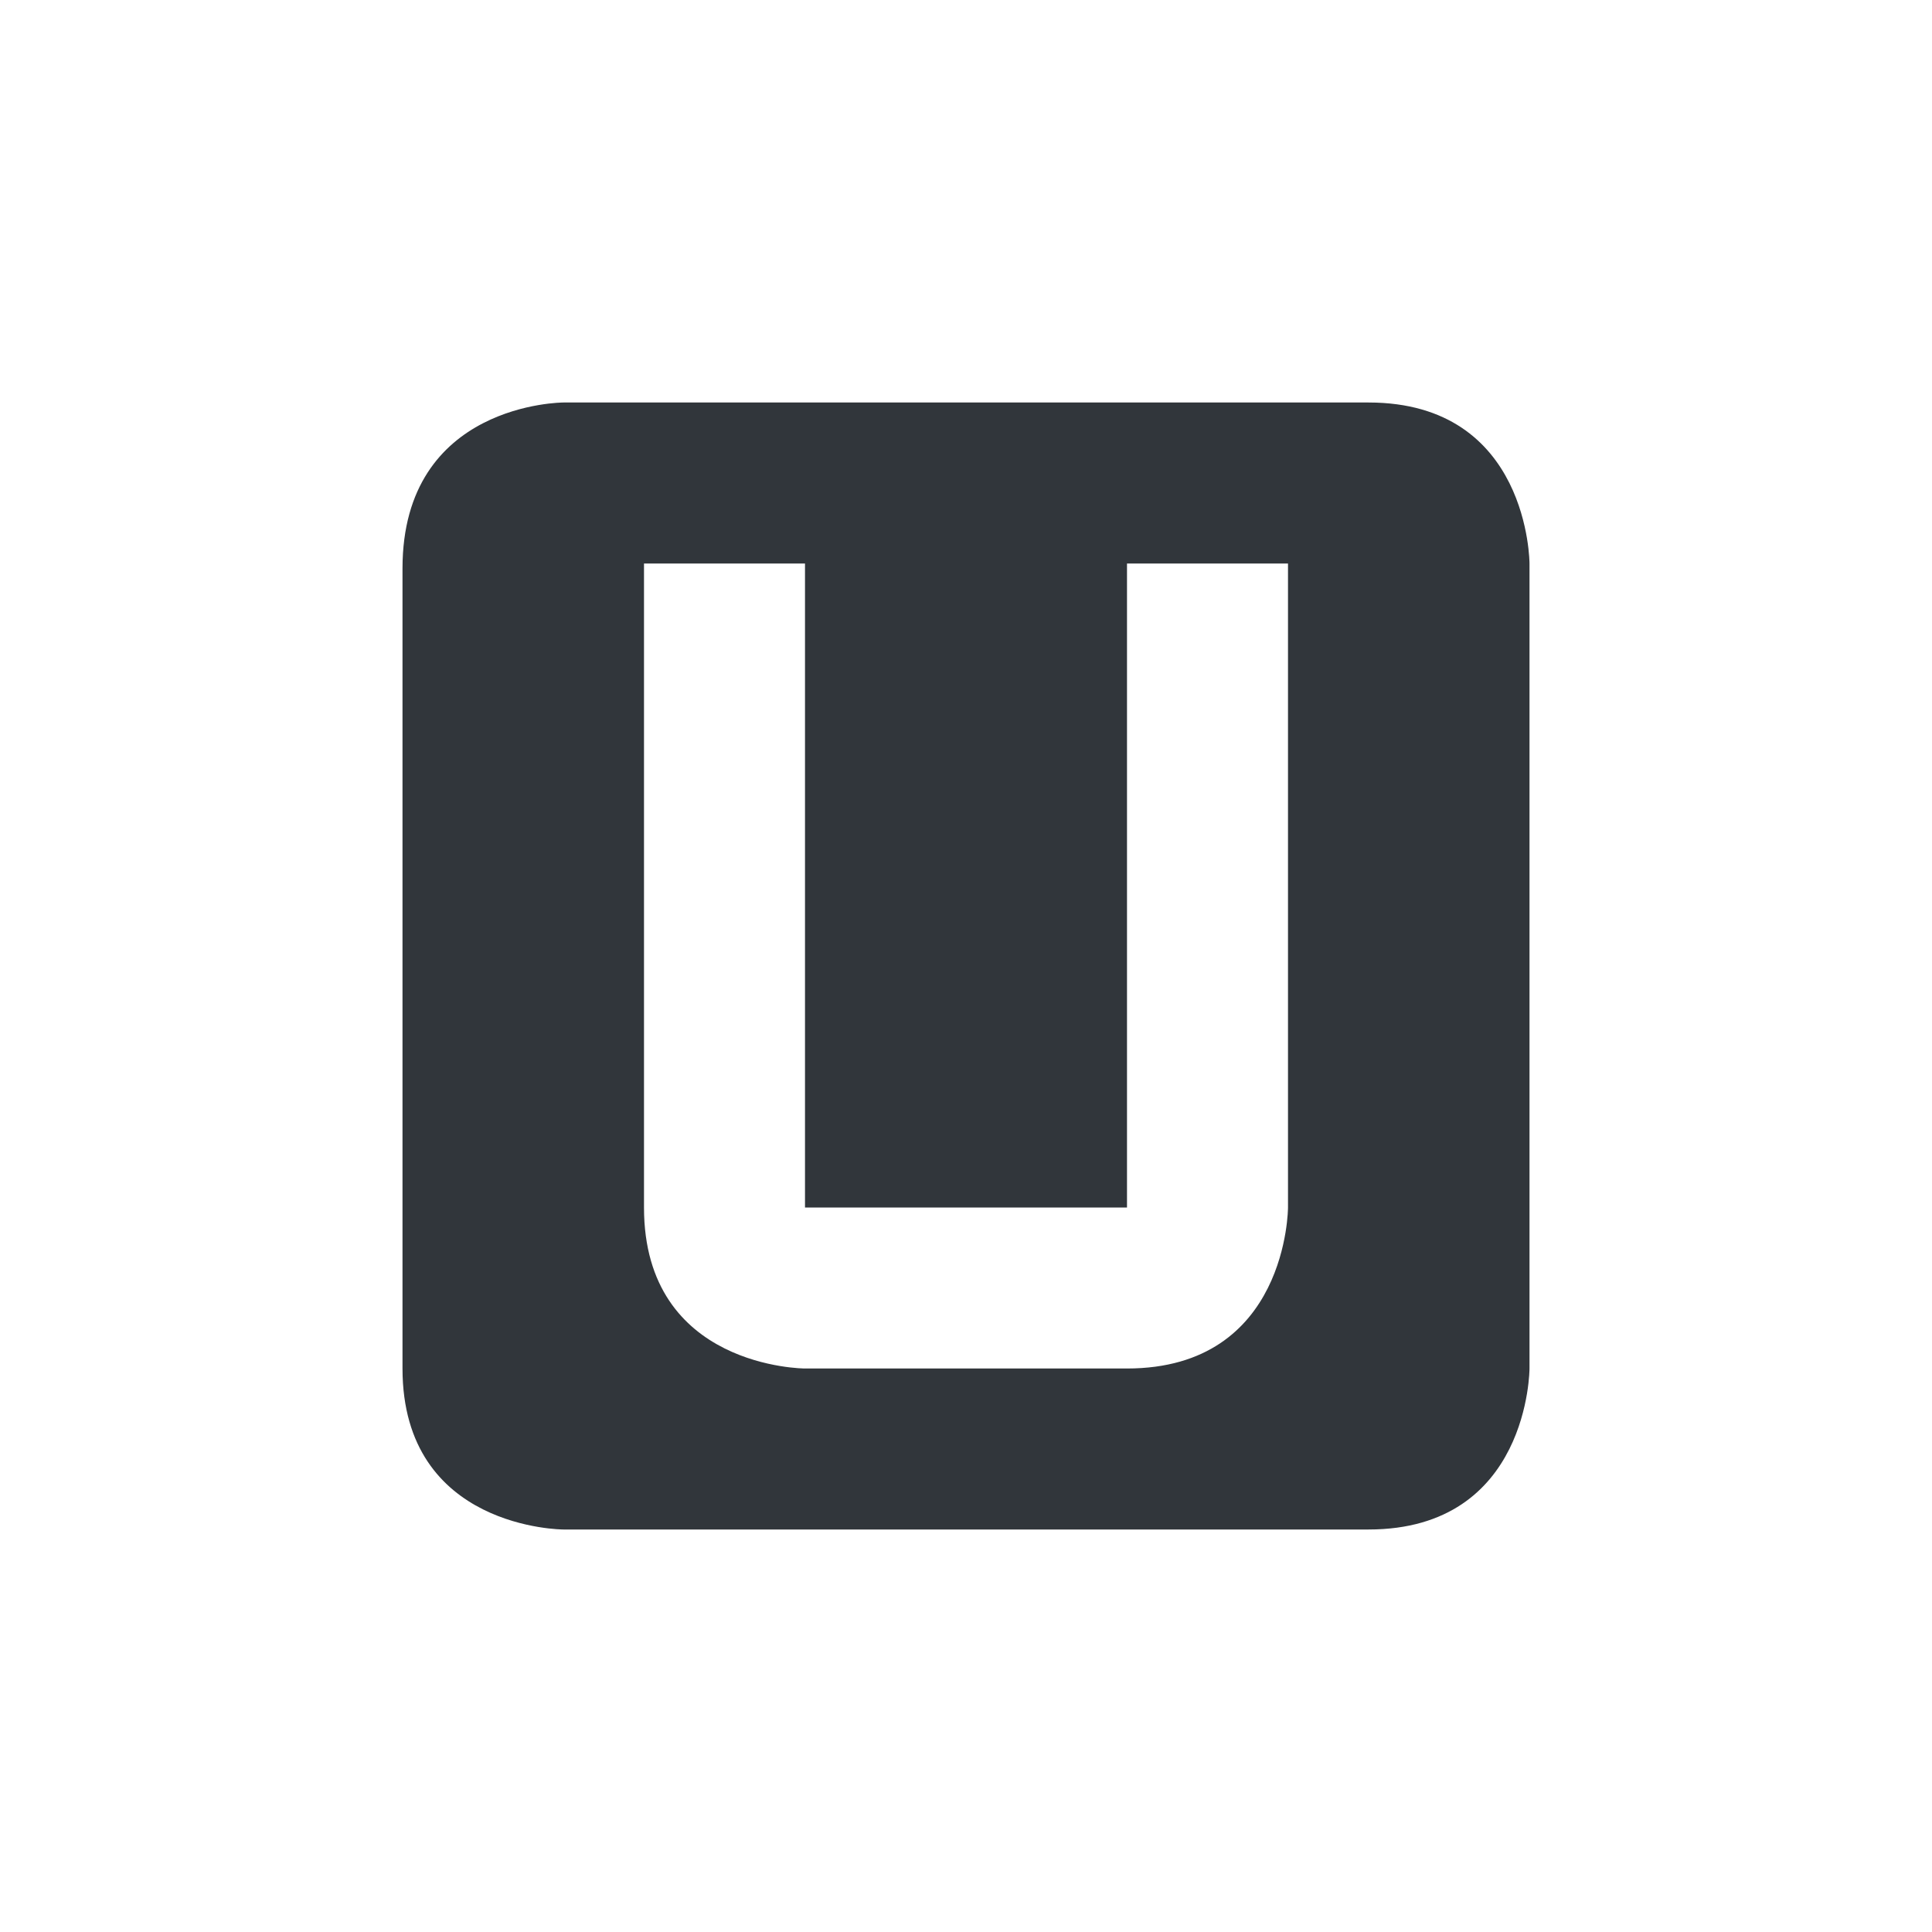 <svg xmlns="http://www.w3.org/2000/svg" width="12pt" height="12pt" version="1.1" viewBox="0 0 12 12">
 <g>
  <path style="fill:rgb(19.216%,21.176%,23.137%)" d="M 3.5 2.5 C 3.5 2.5 2.5 2.5 2.5 3.531 L 2.5 8.5 C 2.5 9.5 3.5 9.5 3.5 9.5 L 8.5 9.5 C 9.5 9.5 9.5 8.5 9.5 8.5 L 9.5 3.5 C 9.5 3.5 9.5 2.5 8.5 2.5 Z M 4 3.5 L 5 3.5 L 5 7.5 L 7 7.5 L 7 3.5 L 8 3.5 L 8 7.5 C 8 7.5 8 8.5 7 8.5 L 5 8.5 C 5 8.5 4 8.5 4 7.5 Z M 4 3.5"/>
 </g>
</svg>
